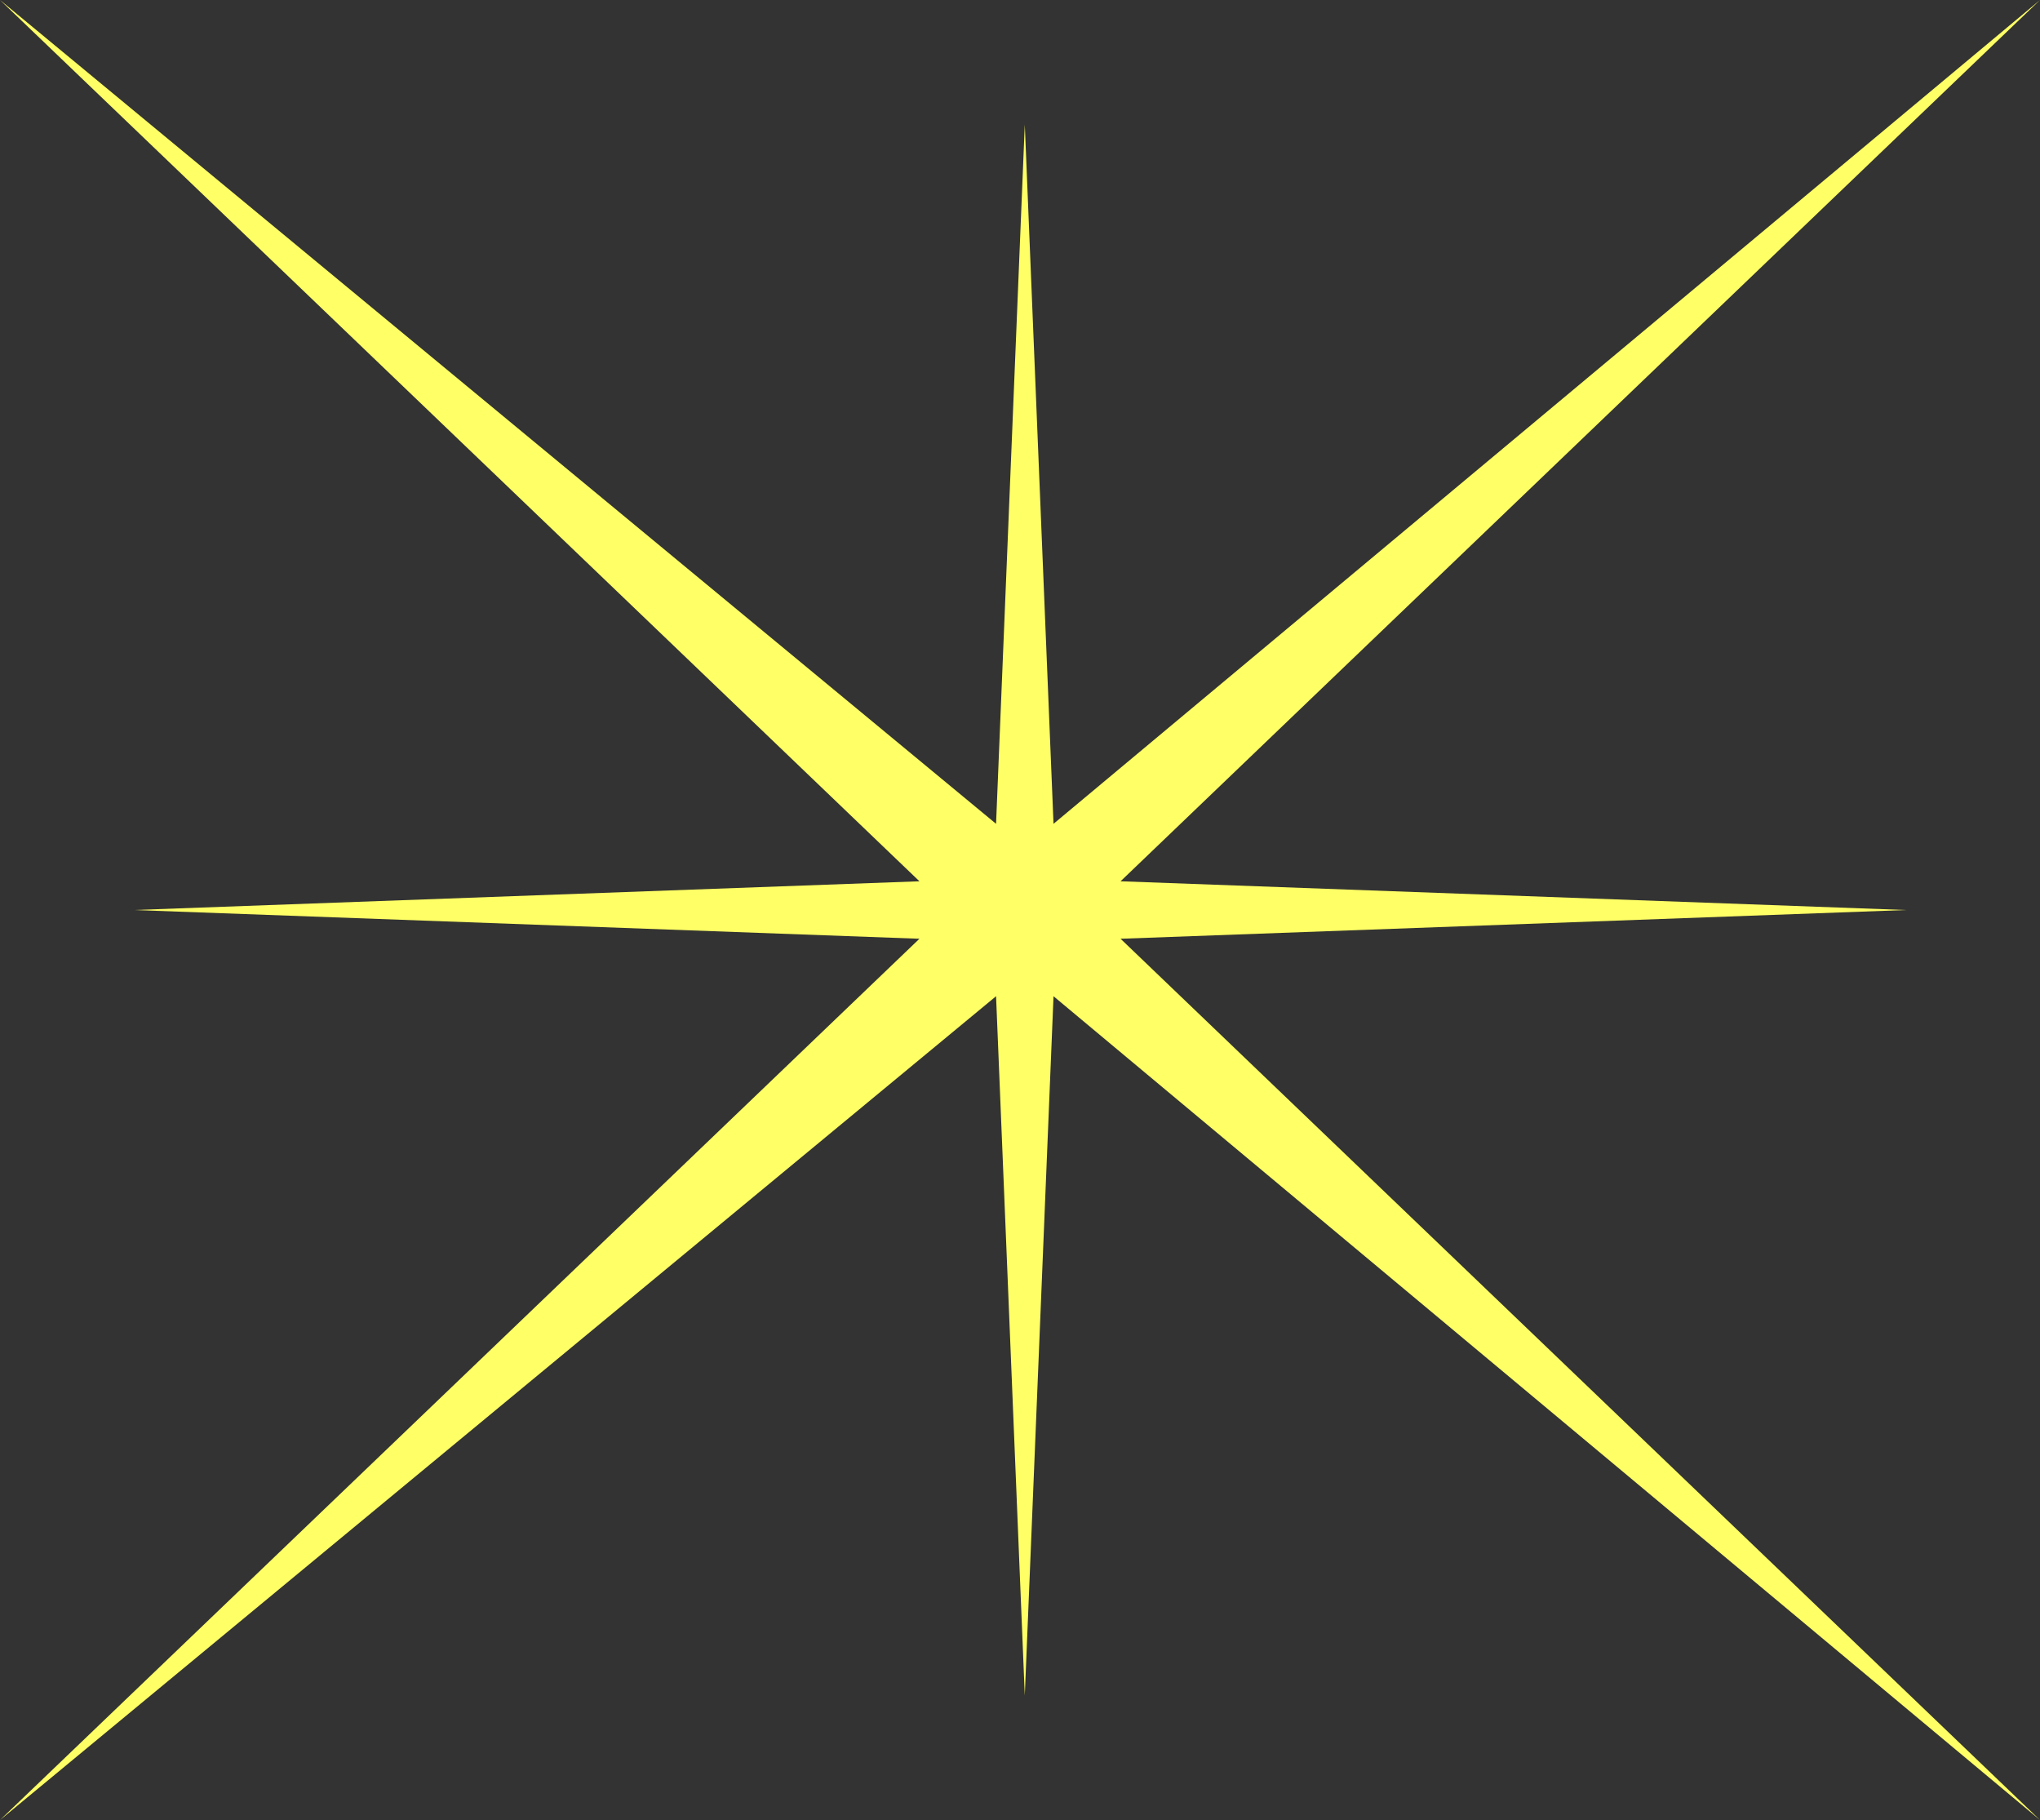 <?xml version="1.0" encoding="UTF-8" standalone="no"?>
<svg xmlns:xlink="http://www.w3.org/1999/xlink" height="9.5px" width="10.65px" xmlns="http://www.w3.org/2000/svg">
  <rect width="100%" height="100%" fill="#333333" stroke="none"/>
  <g transform="matrix(1.0, 0.0, 0.0, 1.0, 55.15, -11.05)">
    <path d="M-49.3 15.65 L-45.2 15.8 -49.3 15.95 -44.5 20.55 -49.65 16.25 -49.8 19.9 -49.95 16.25 -55.15 20.55 -50.35 15.95 -54.45 15.8 -50.35 15.65 -55.15 11.05 -49.95 15.35 -49.8 11.7 -49.65 15.35 -44.5 11.05 -49.3 15.65" fill="#ffff66" fill-rule="evenodd" stroke="none"/>
  </g>
</svg>
